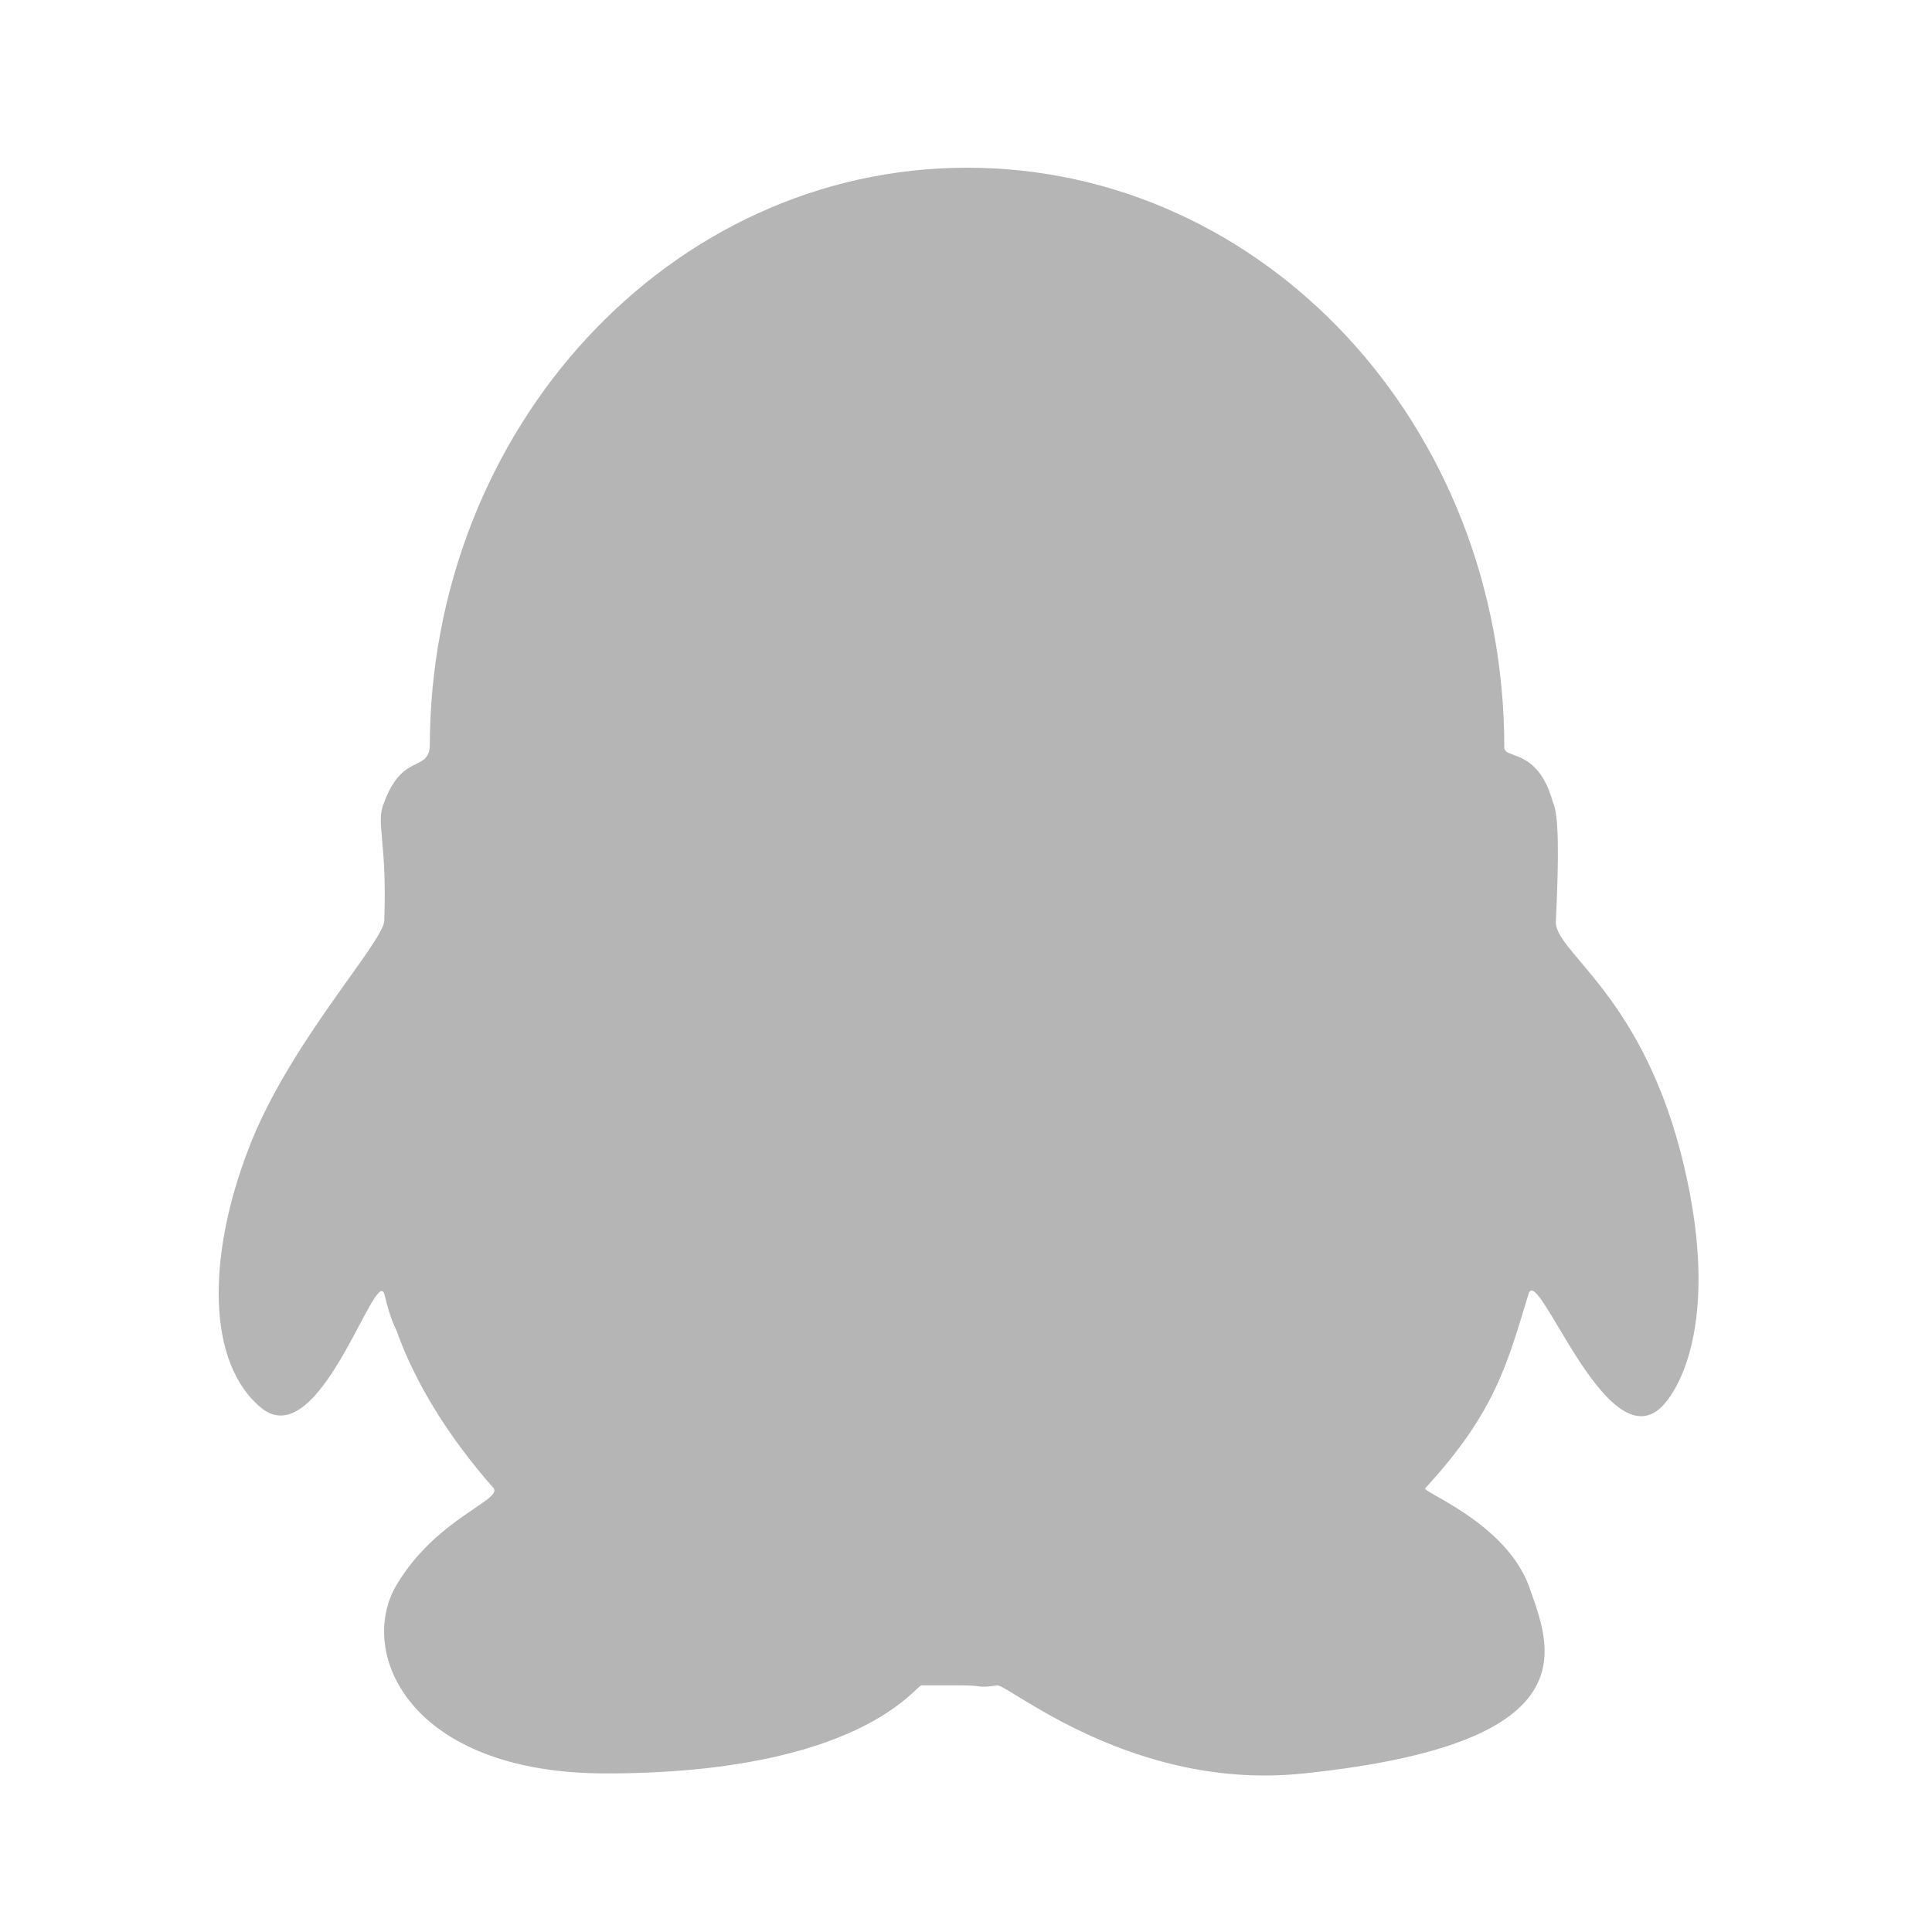 <?xml version="1.0" standalone="no"?><!DOCTYPE svg PUBLIC "-//W3C//DTD SVG 1.1//EN" "http://www.w3.org/Graphics/SVG/1.1/DTD/svg11.dtd"><svg t="1523779300316" class="icon" style="" viewBox="0 0 1024 1024" version="1.1" xmlns="http://www.w3.org/2000/svg" p-id="33669" xmlns:xlink="http://www.w3.org/1999/xlink" width="128" height="128"><defs><style type="text/css"></style></defs><path d="M203.667 425.126c-4.827 11.263 1.609 19.305 0 62.742 0 11.263-51.483 65.962-72.396 122.268-20.914 54.7-22.523 112.617 8.043 136.749 30.567 22.523 59.525-75.615 64.353-61.134 1.609 6.434 3.219 12.87 6.434 19.305 9.653 27.348 27.348 56.308 51.483 83.658 4.827 6.434-30.567 16.090-51.483 51.483-20.914 35.394 6.434 99.747 111.006 99.747 135.137 0 164.097-46.657 167.315-46.657h20.914c12.87 0 8.043 1.609 19.305 0 6.434 0 72.396 56.308 162.49 46.657 154.447-16.090 130.311-67.569 119.053-99.747-12.87-33.786-57.917-49.872-54.7-51.483 37.003-40.22 43.437-65.962 54.7-102.962 4.827-16.090 40.22 85.266 69.178 61.134 11.263-9.653 33.786-49.872 11.263-136.749-22.523-85.266-67.569-106.181-65.962-122.268 1.609-33.786 1.609-56.308-1.609-62.742-8.043-28.959-25.741-22.523-25.741-28.959 0-170.532-127.095-307.279-284.757-307.279-157.662 0-284.757 138.356-284.757 307.279-1.609 12.87-14.478 3.219-24.132 28.959z" fill="#b5b5b5" p-id="33670"></path></svg>